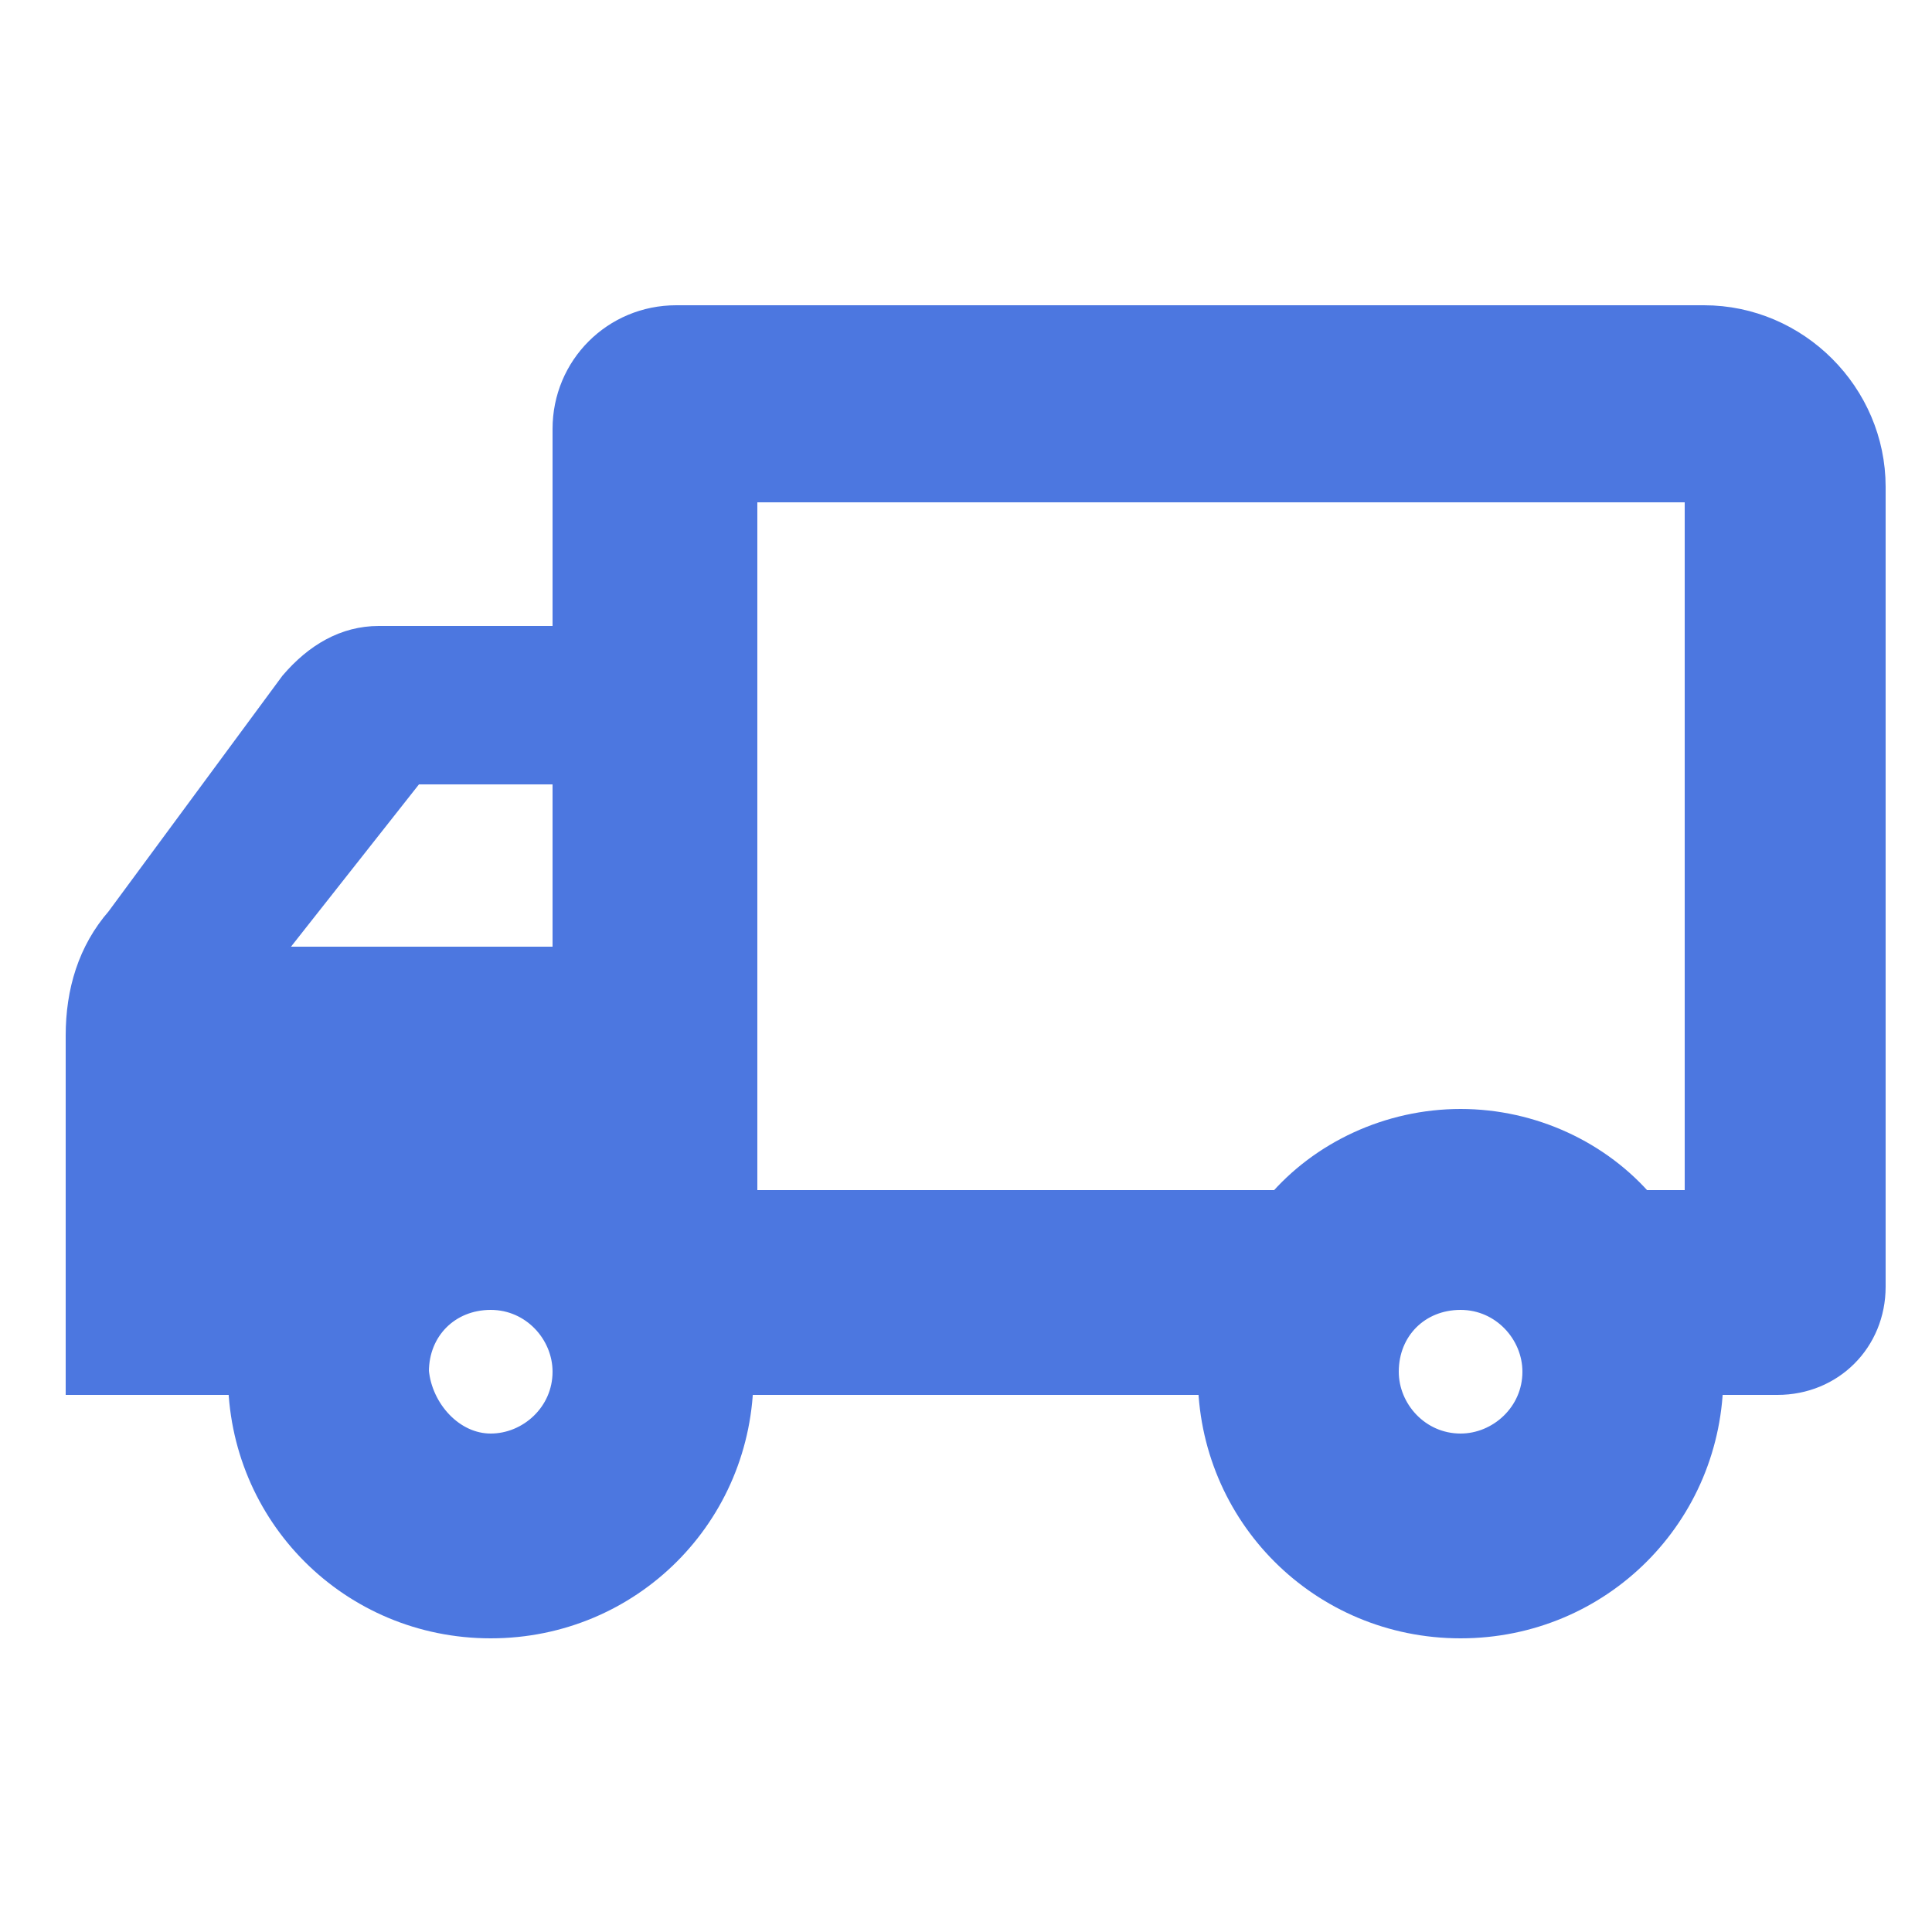 <?xml version="1.0" encoding="utf-8"?>
<!-- Generator: Adobe Illustrator 25.4.1, SVG Export Plug-In . SVG Version: 6.00 Build 0)  -->
<svg version="1.1" id="Layer_1" xmlns="http://www.w3.org/2000/svg" xmlns:xlink="http://www.w3.org/1999/xlink" x="0px" y="0px"
	 viewBox="0 0 50 50" style="enable-background:new 0 0 50 50;" xml:space="preserve">
<style type="text/css">
	.st0{fill:#4C77E0;stroke:#4C77E0;stroke-miterlimit:10;}
</style>
<path class="st0" d="M7.7,17.8l-4.5,6.1c-0.7,0.8-1,1.8-1,2.9v8.8h4.2c0,3.5,2.8,6.3,6.3,6.3s6.3-2.8,6.3-6.3h12.5
	c0,3.5,2.8,6.3,6.3,6.3s6.3-2.8,6.3-6.3H46c1.3,0,2.3-1,2.3-2.3V12.6c0-2.3-1.9-4.2-4.2-4.2H17.5c-1.5,0-2.7,1.2-2.7,2.7v5.6h-5
	C9,16.7,8.3,17.1,7.7,17.8z M14.8,19.8V25H6.5l4.1-5.2H14.8z M35.7,35.5c0-1.2,0.9-2.1,2.1-2.1s2.1,1,2.1,2.1c0,1.2-1,2.1-2.1,2.1
	C36.6,37.6,35.7,36.6,35.7,35.5z M19.1,31.3V12.5h25v18.8h-1.7c-1.1-1.3-2.8-2.1-4.6-2.1c-1.8,0-3.5,0.8-4.6,2.1H19.1z M10.6,35.5
	c0-1.2,0.9-2.1,2.1-2.1s2.1,1,2.1,2.1c0,1.2-1,2.1-2.1,2.1C11.6,37.6,10.7,36.6,10.6,35.5z"/>
</svg>
